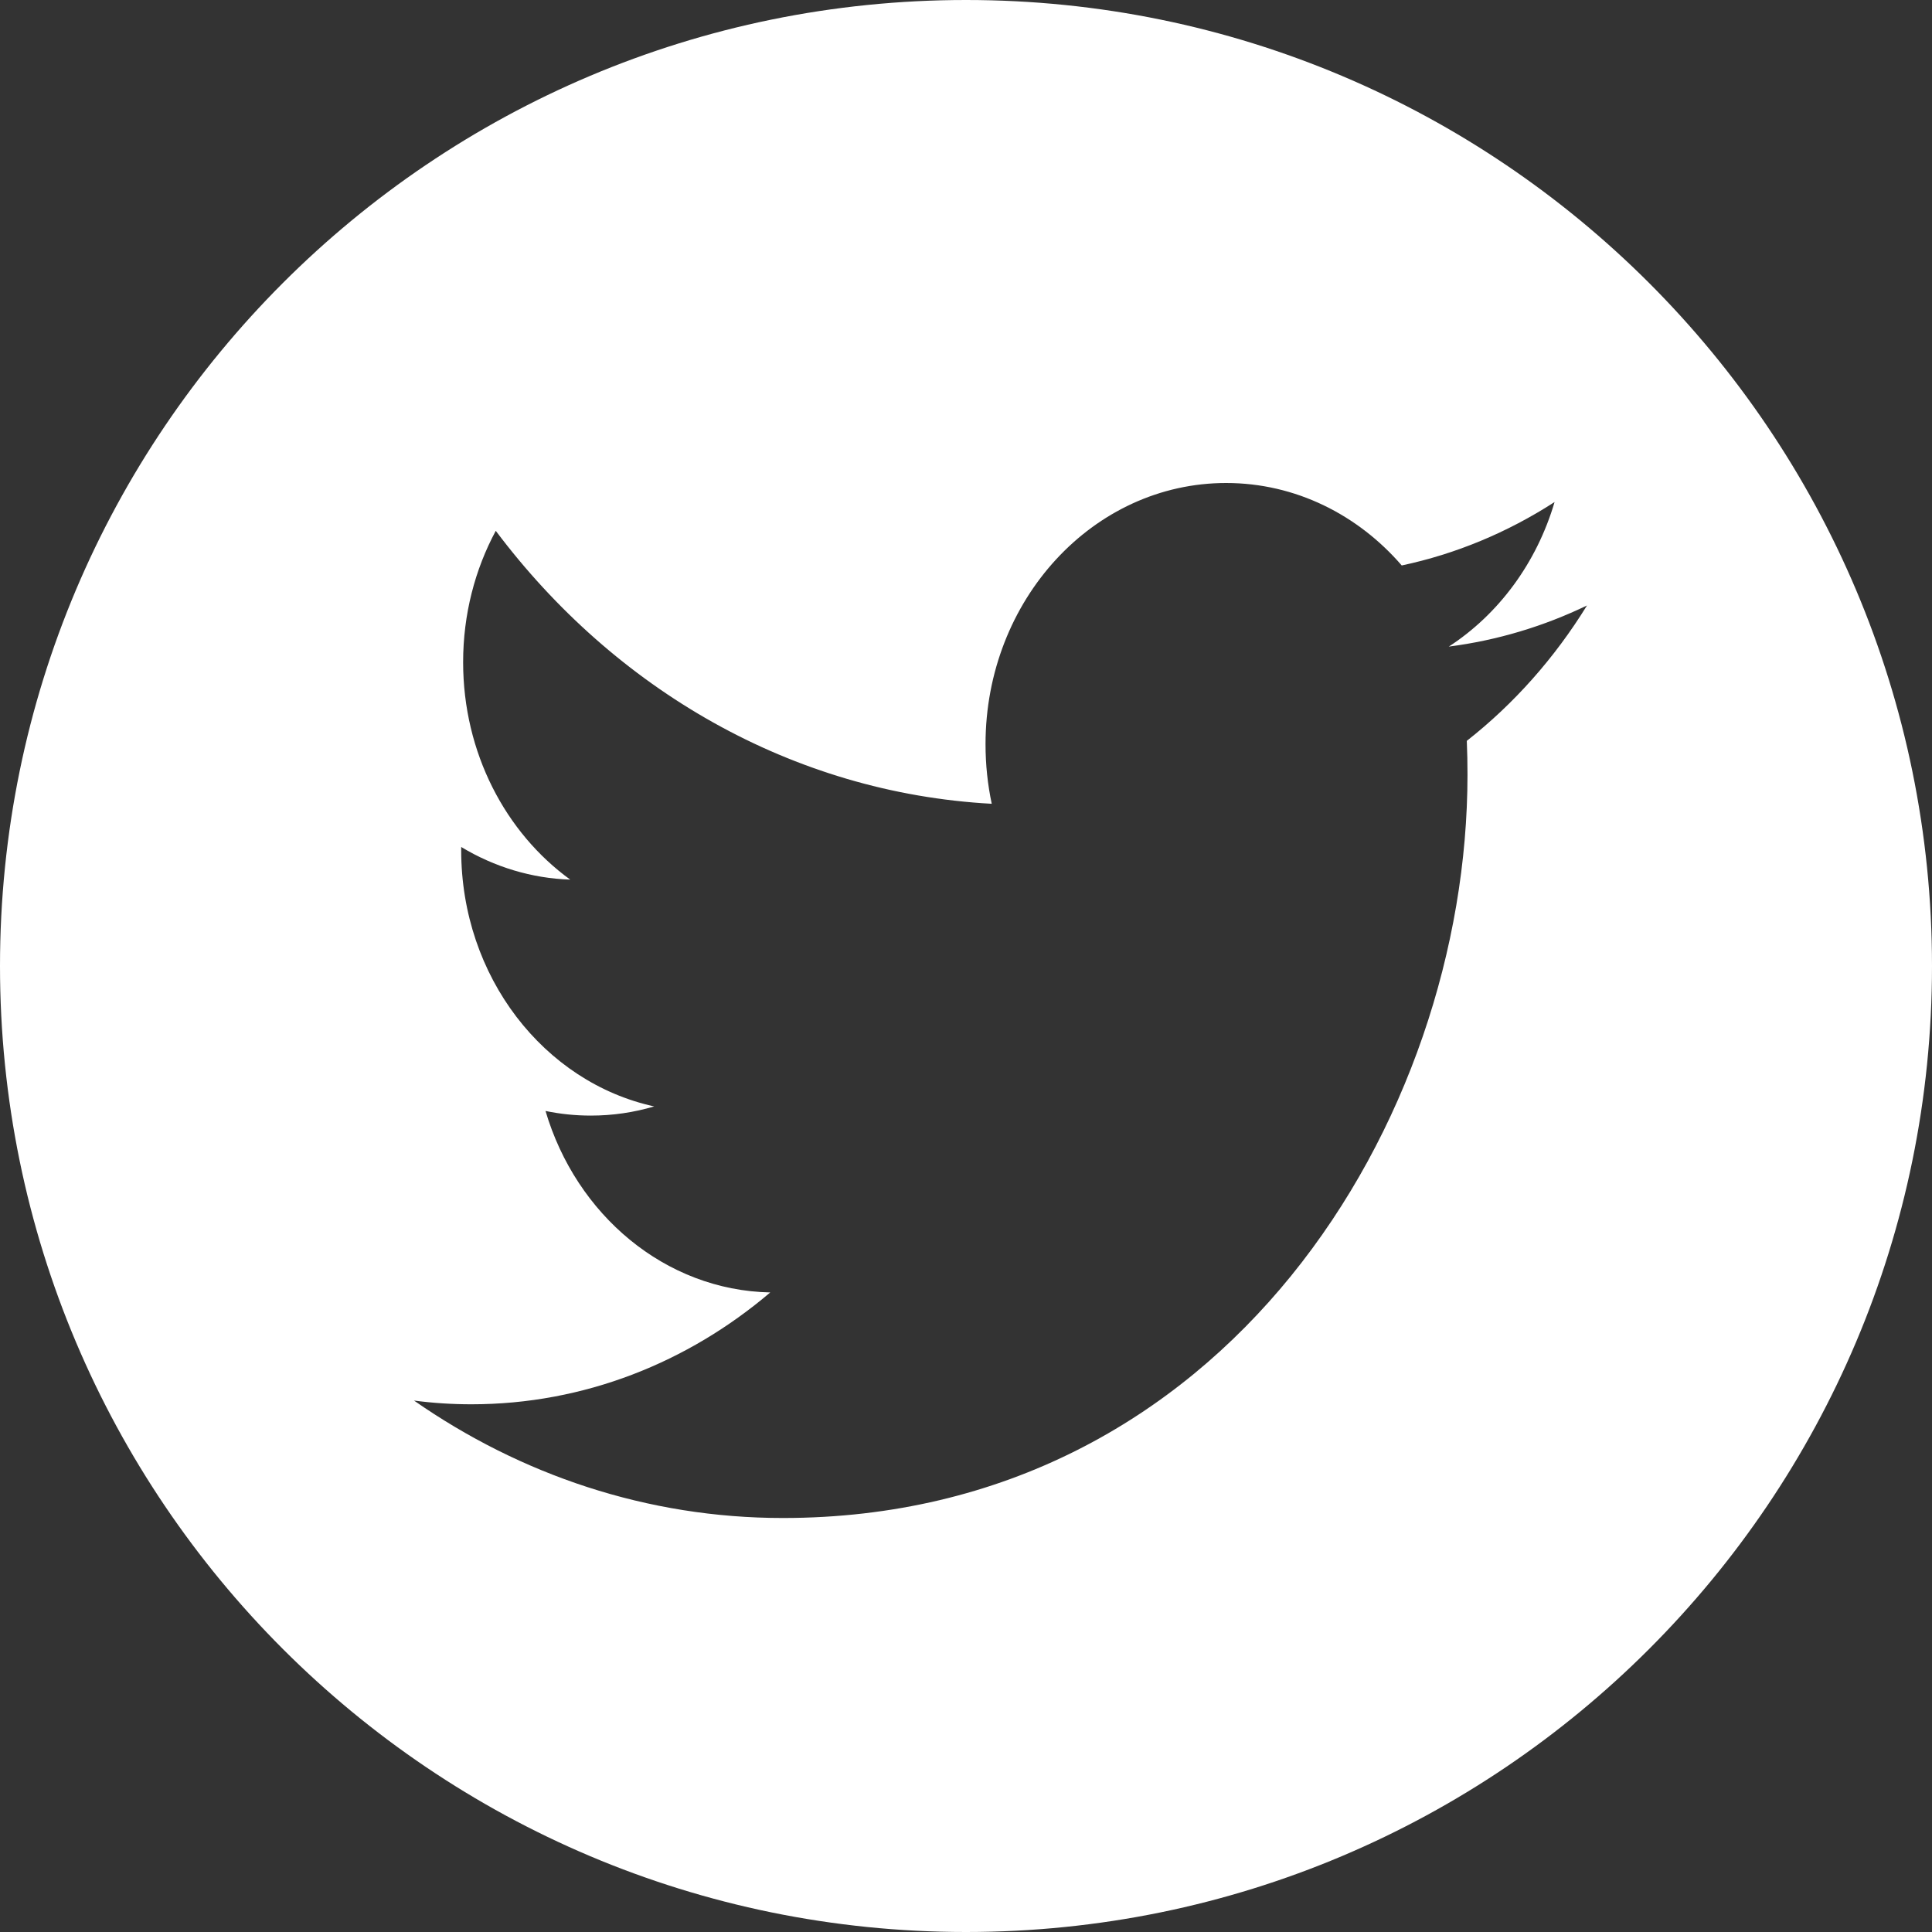 <?xml version="1.0" encoding="UTF-8"?>
<svg width="28px" height="28px" viewBox="0 0 28 28" version="1.1" xmlns="http://www.w3.org/2000/svg" xmlns:xlink="http://www.w3.org/1999/xlink">
    <rect x="0" y="0" width="28" height="28" fill="#333333" stroke="none"/>
    <title>Twitter</title>
    <defs>
        <path d="M14,0 C21.732,0 28,6.268 28,14 C28,21.732 21.732,28 14,28 C6.268,28 0,21.732 0,14 C0,6.268 6.268,0 14,0 Z M17.77,7 C15.844,7 14.283,8.695 14.283,10.786 C14.283,11.083 14.314,11.372 14.373,11.649 C11.474,11.491 8.905,9.984 7.185,7.693 C6.884,8.253 6.712,8.903 6.712,9.597 C6.712,10.911 7.328,12.069 8.264,12.748 C7.71,12.73 7.168,12.567 6.684,12.275 L6.684,12.323 C6.684,14.157 7.886,15.687 9.481,16.035 C9.188,16.122 8.881,16.168 8.562,16.168 C8.337,16.168 8.119,16.145 7.906,16.101 C8.35,17.605 9.638,18.7 11.163,18.731 C9.97,19.746 8.466,20.352 6.832,20.352 C6.551,20.352 6.273,20.334 6,20.298 C7.544,21.373 9.376,22 11.346,22 C17.76,22 21.268,16.23 21.268,11.227 C21.268,11.063 21.265,10.9 21.258,10.737 C21.941,10.201 22.531,9.536 23,8.775 C22.375,9.076 21.703,9.28 20.997,9.371 C21.718,8.903 22.27,8.16 22.53,7.276 C21.846,7.718 21.097,8.029 20.315,8.195 C19.679,7.459 18.773,7 17.77,7 Z" id="path-1"></path>
    </defs>
    <g id="Twitter" stroke="none" stroke-width="1" fill="none" fill-rule="evenodd">
        <g id="Path">
            <mask id="mask-2" fill="white">
                <use xlink:href="#path-1"></use>
            </mask>
            <use id="Combined-Shape" fill="#FFFFFF" fill-rule="nonzero" xlink:href="#path-1"></use>
        </g>
    </g>
</svg>